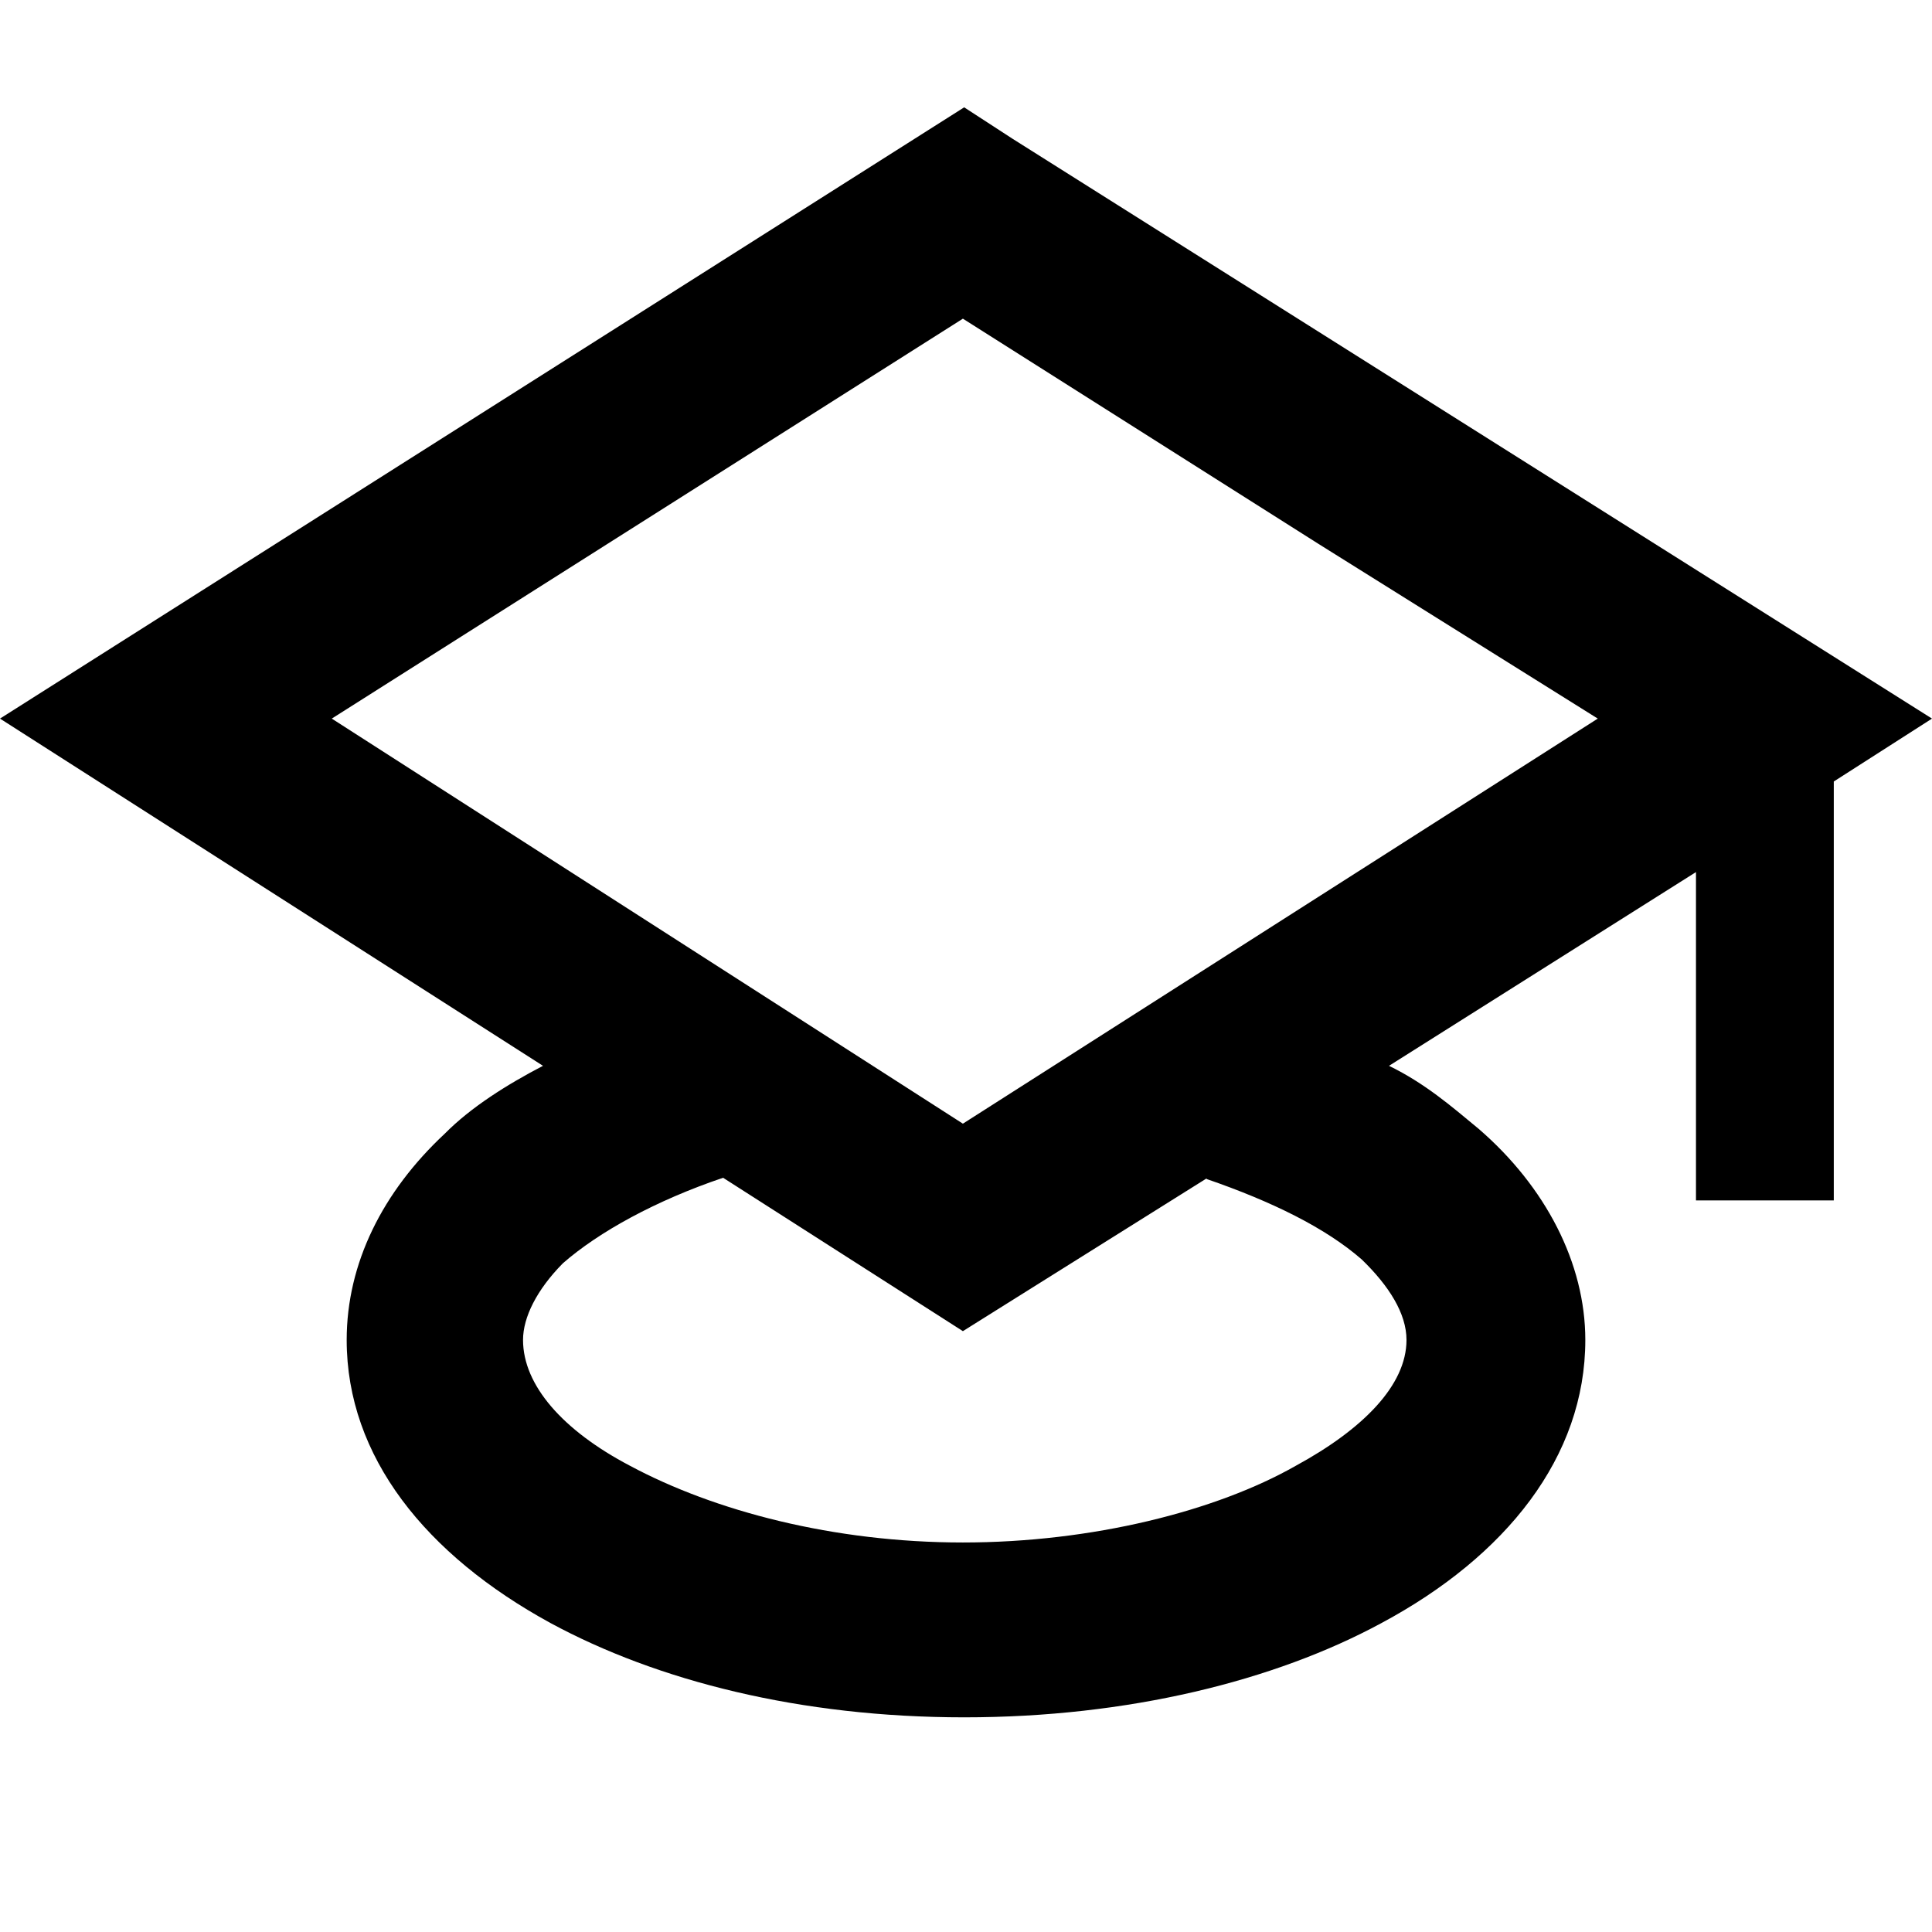 <svg width="18" height="18" viewBox="0 0 18 18" fill="none" xmlns="http://www.w3.org/2000/svg">
<g clip-path="url(#clip0_364_3)">
<path d="M9.434 1.293L18 6.695L17.085 7.281V11.184H15.801V8.125L12.941 9.93C13.277 10.094 13.52 10.305 13.775 10.516C14.4 11.055 14.77 11.77 14.77 12.484C14.77 13.574 14.03 14.5 12.872 15.121C11.877 15.66 10.511 16 8.983 16C7.455 16 6.123 15.66 5.128 15.121C3.97 14.488 3.23 13.574 3.23 12.484C3.23 11.77 3.565 11.102 4.144 10.562C4.387 10.316 4.723 10.105 5.059 9.93L0 6.695L8.983 1L9.434 1.293ZM11.251 10.973L8.971 12.402L6.737 10.973C6.112 11.184 5.579 11.477 5.244 11.77C5.001 12.016 4.873 12.273 4.873 12.484C4.873 12.906 5.244 13.328 5.869 13.656C6.656 14.078 7.767 14.371 8.971 14.371C10.175 14.371 11.332 14.078 12.073 13.656C12.698 13.316 13.104 12.906 13.104 12.484C13.104 12.238 12.941 11.98 12.687 11.734C12.351 11.441 11.853 11.195 11.24 10.984L11.251 10.973ZM12.282 5.066L8.971 2.969L3.091 6.695L8.971 10.469L14.886 6.695L12.282 5.066Z" fill="black"/>
</g>
<defs>
<clipPath id="clip0_364_3">
<rect width="18" height="15" fill="white" transform="translate(0 1)"/>
</clipPath>
</defs>
</svg>

